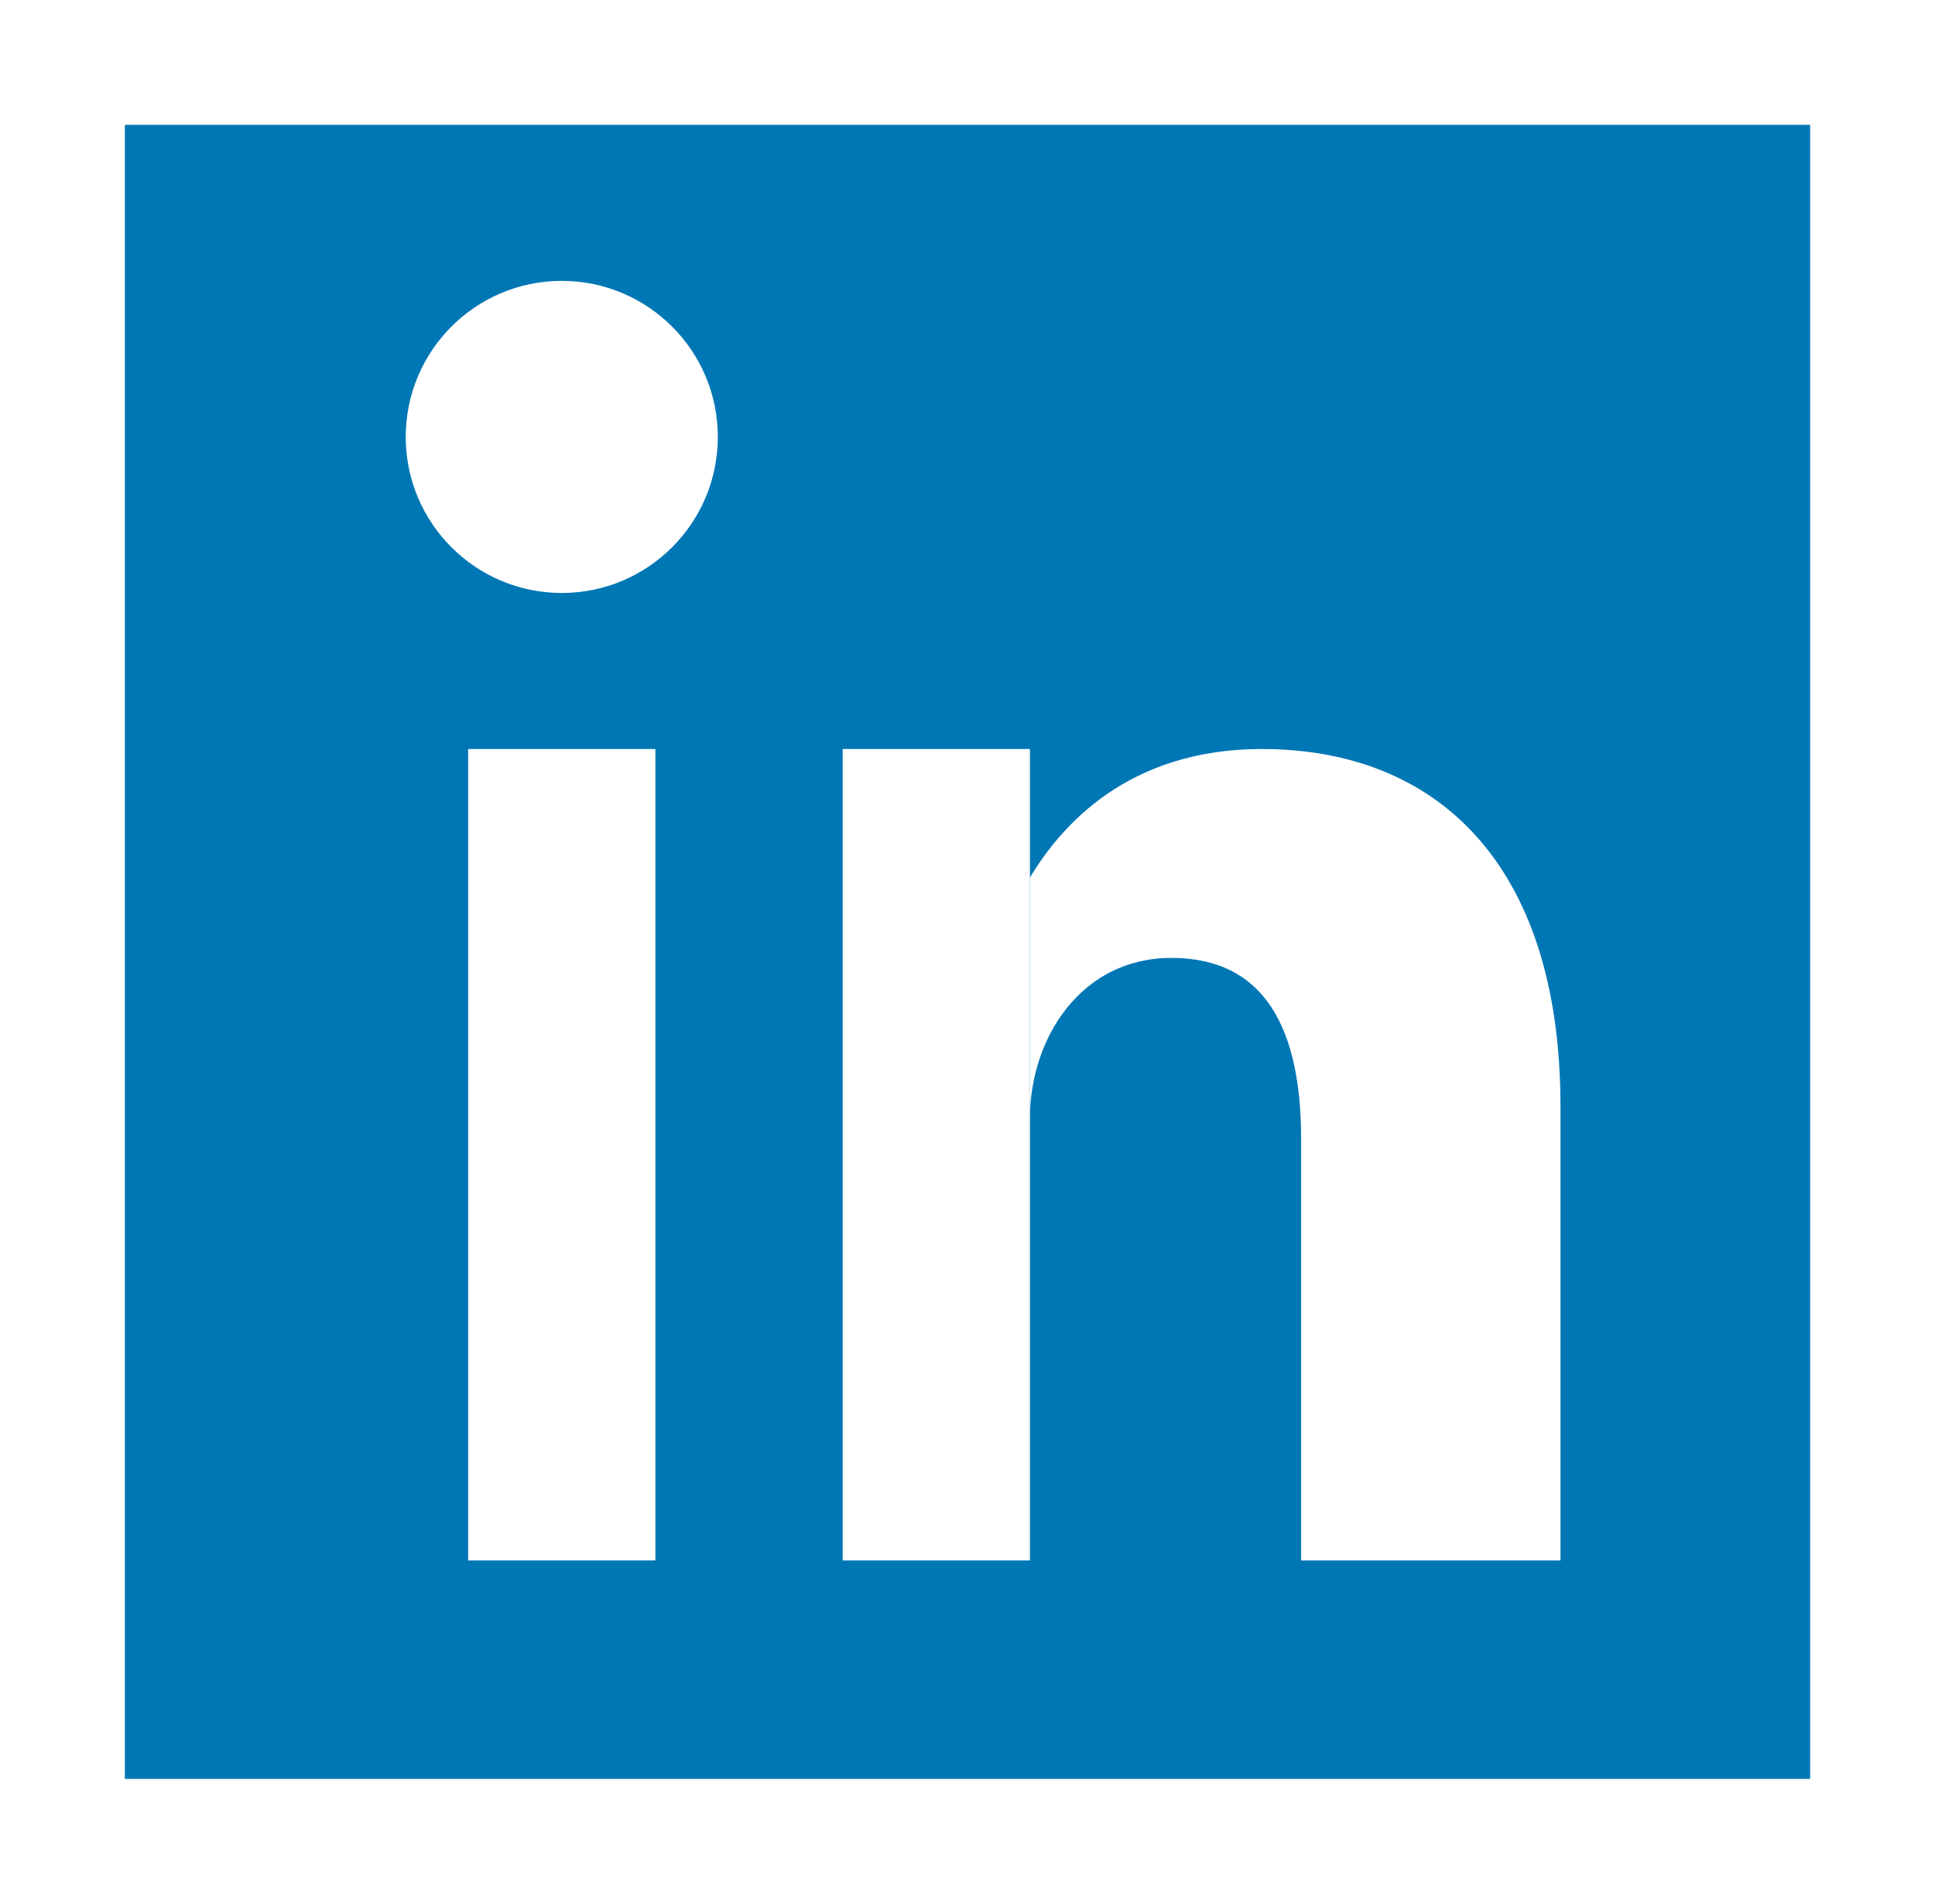 <svg width="62" height="61" viewBox="0 0 62 61" fill="none" xmlns="http://www.w3.org/2000/svg">
<g filter="url(#filter0_d_1004_4)">
<path d="M57.984 0H4.016C4.007 0 4 0.007 4 0.016V52.984C4 52.993 4.007 53 4.016 53H57.984C57.993 53 58 52.993 58 52.984V0.016C58 0.007 57.993 0 57.984 0Z" fill="#0077B5"/>
<path d="M18 15C20.761 15 23 12.761 23 10C23 7.239 20.761 5 18 5C15.239 5 13 7.239 13 10C13 12.761 15.239 15 18 15Z" fill="white"/>
<path d="M18 20V46V20ZM30 20V46V20Z" fill="white"/>
<path d="M30 20V46M18 20V46V20Z" stroke="white" stroke-width="6"/>
<path d="M33 31.842C33 29.267 34.637 26.693 37.533 26.693C40.556 26.693 41.689 29.01 41.689 32.485V46H50V31.455C50 23.604 45.97 20 40.43 20C36.148 20 34.007 22.445 33 24.119" fill="white"/>
</g>
<defs>
<filter id="filter0_d_1004_4" x="0" y="0" width="62" height="61" filterUnits="userSpaceOnUse" color-interpolation-filters="sRGB">
<feFlood flood-opacity="0" result="BackgroundImageFix"/>
<feColorMatrix in="SourceAlpha" type="matrix" values="0 0 0 0 0 0 0 0 0 0 0 0 0 0 0 0 0 0 127 0" result="hardAlpha"/>
<feOffset dy="4"/>
<feGaussianBlur stdDeviation="2"/>
<feComposite in2="hardAlpha" operator="out"/>
<feColorMatrix type="matrix" values="0 0 0 0 0 0 0 0 0 0 0 0 0 0 0 0 0 0 0.25 0"/>
<feBlend mode="normal" in2="BackgroundImageFix" result="effect1_dropShadow_1004_4"/>
<feBlend mode="normal" in="SourceGraphic" in2="effect1_dropShadow_1004_4" result="shape"/>
</filter>
</defs>
</svg>
